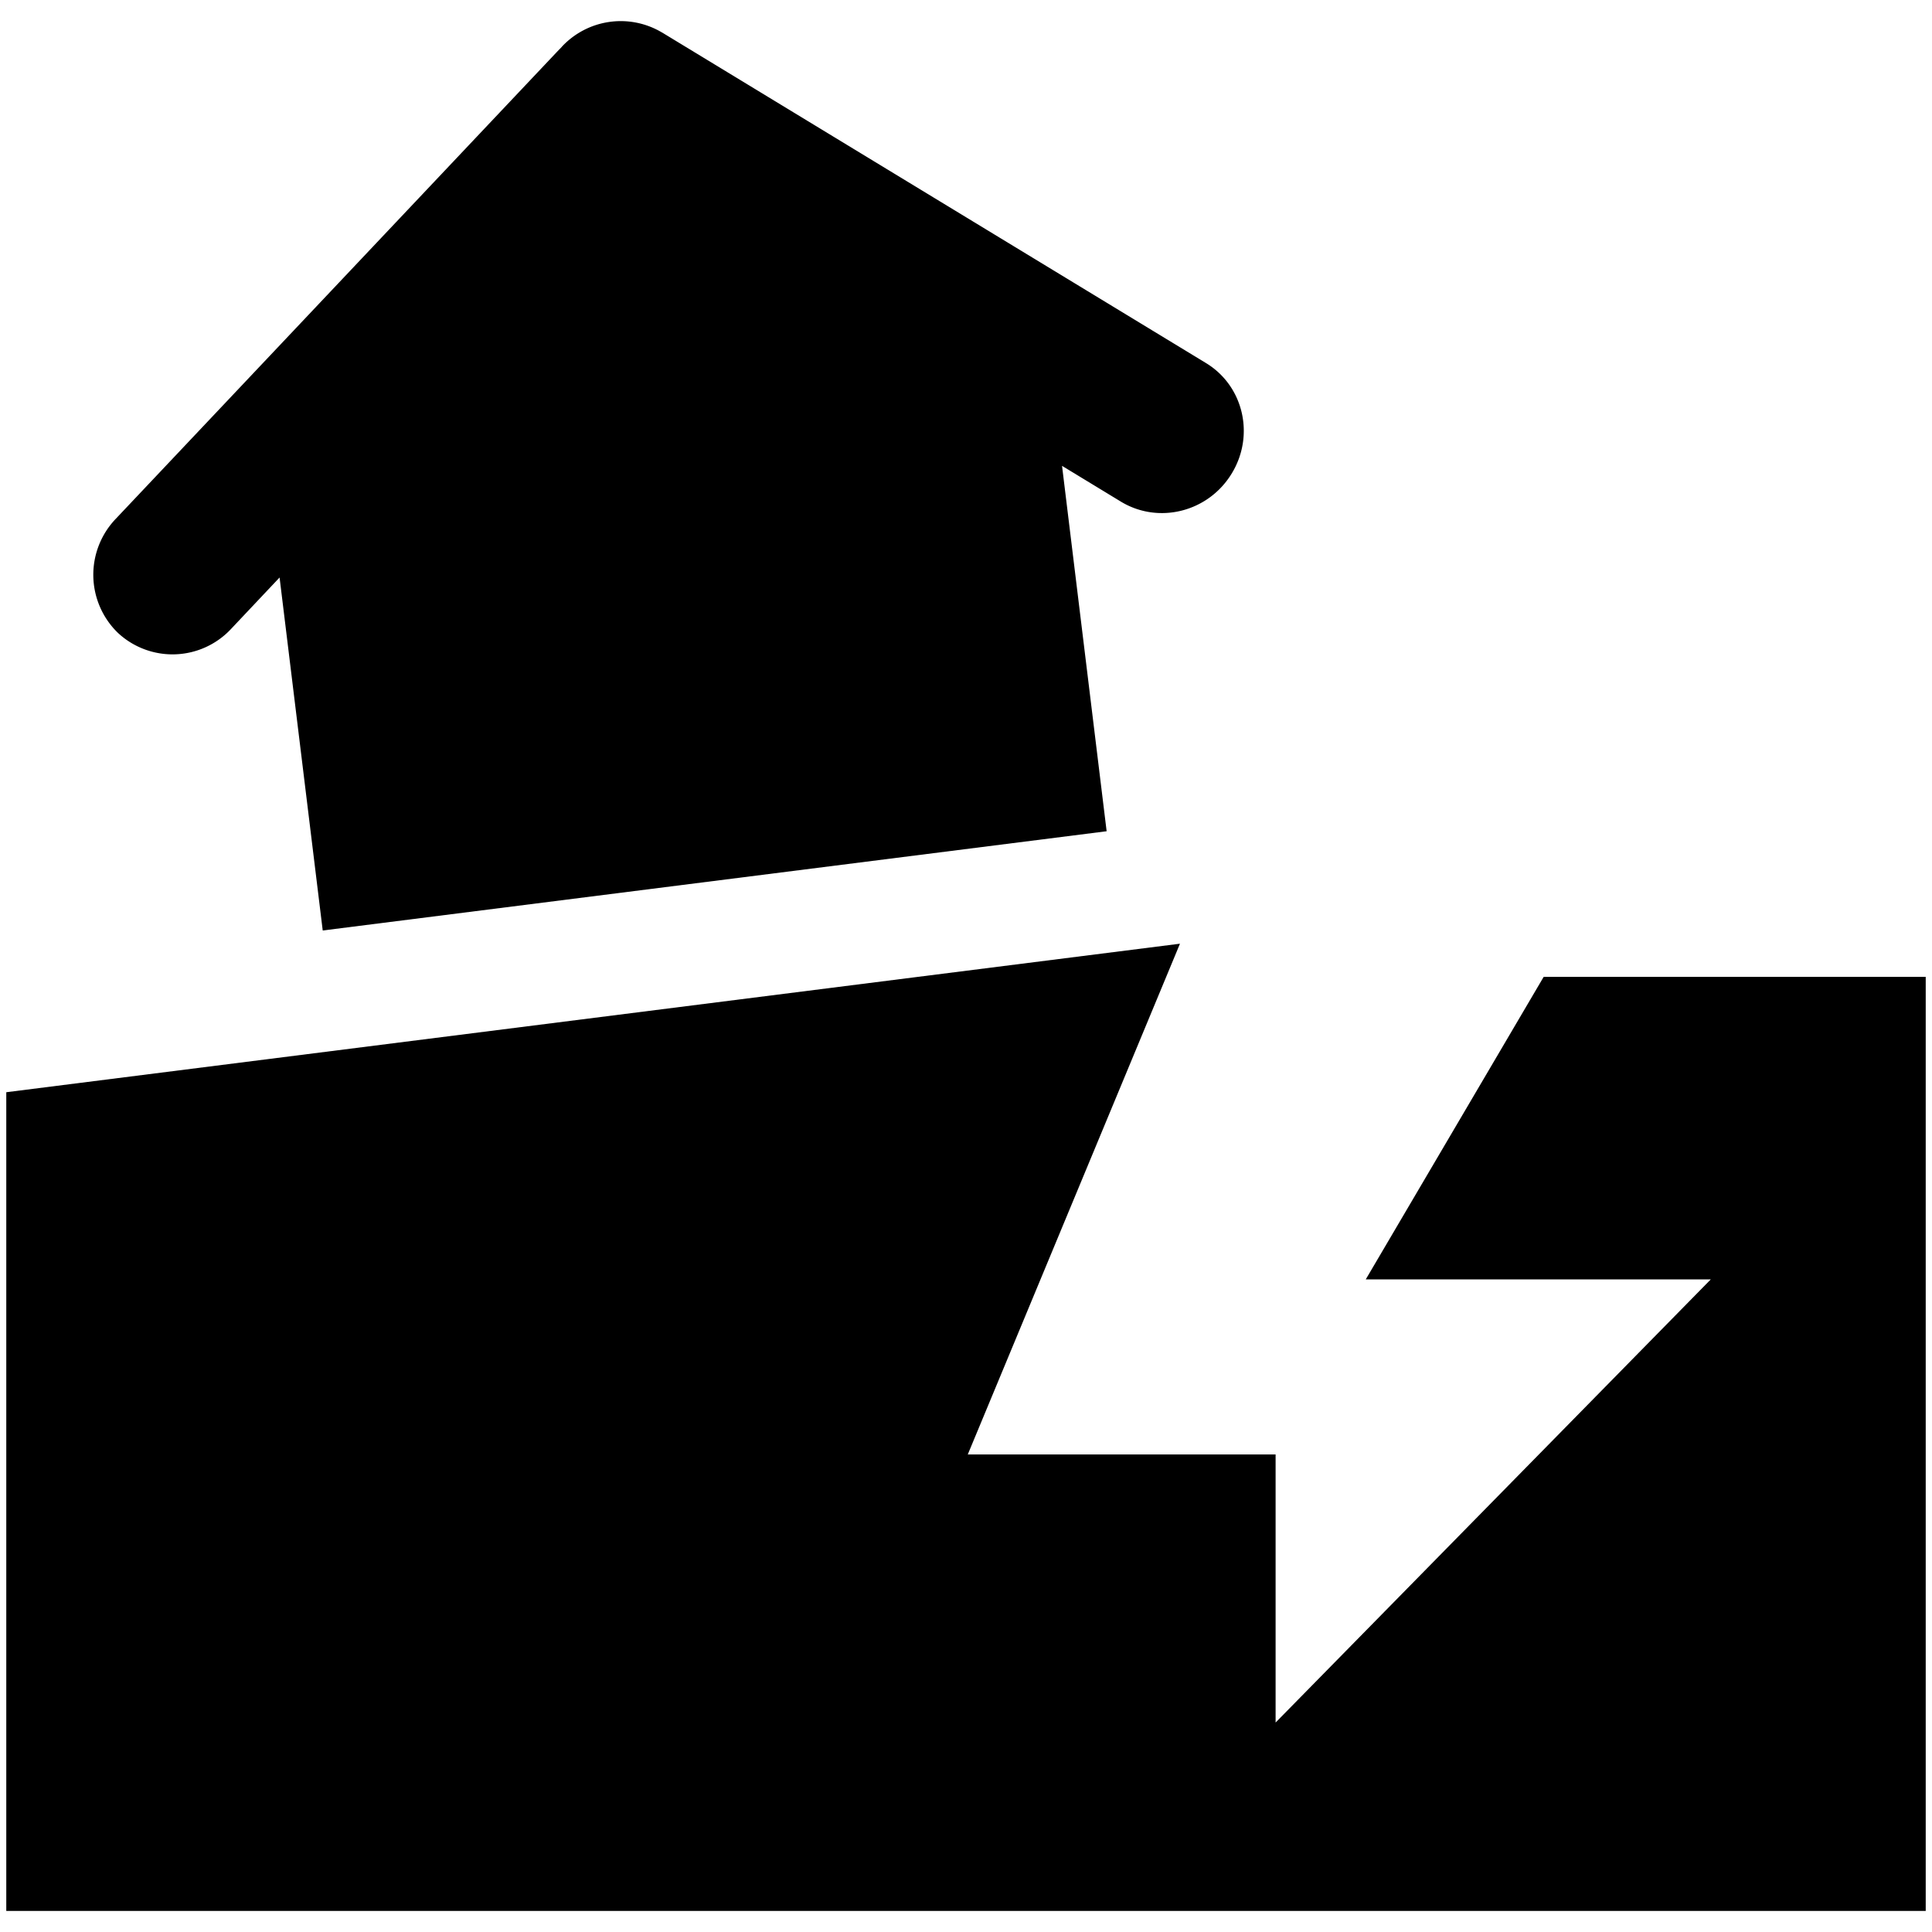 <svg xmlns="http://www.w3.org/2000/svg" fill="none" viewBox="0 0 24 24"><path fill="#000000" fill-rule="evenodd" d="M6.978 0.582A1 1 0 0 1 8.224 0.404l0.001 0 6.756 4.106c0.468 0.284 0.61 0.9 0.318 1.375 -0.291 0.476 -0.906 0.63 -1.374 0.347l-0.732 -0.445 0.554 4.539 -9.738 1.233 -0.536 -4.385 -0.6 0.636a0.995 0.995 0 0 1 -1.41 0.05 1.005 1.005 0 0 1 -0.024 -1.416l5.48 -5.8 0.06 -0.062Zm16.944 11.553v11.603H0.078v-10.17l14.58 -1.845 -2.636 6.345h3.824v3.33l5.406 -5.505h-4.286l2.21 -3.758h4.746Z" clip-rule="evenodd" stroke-width="1"></path></svg>